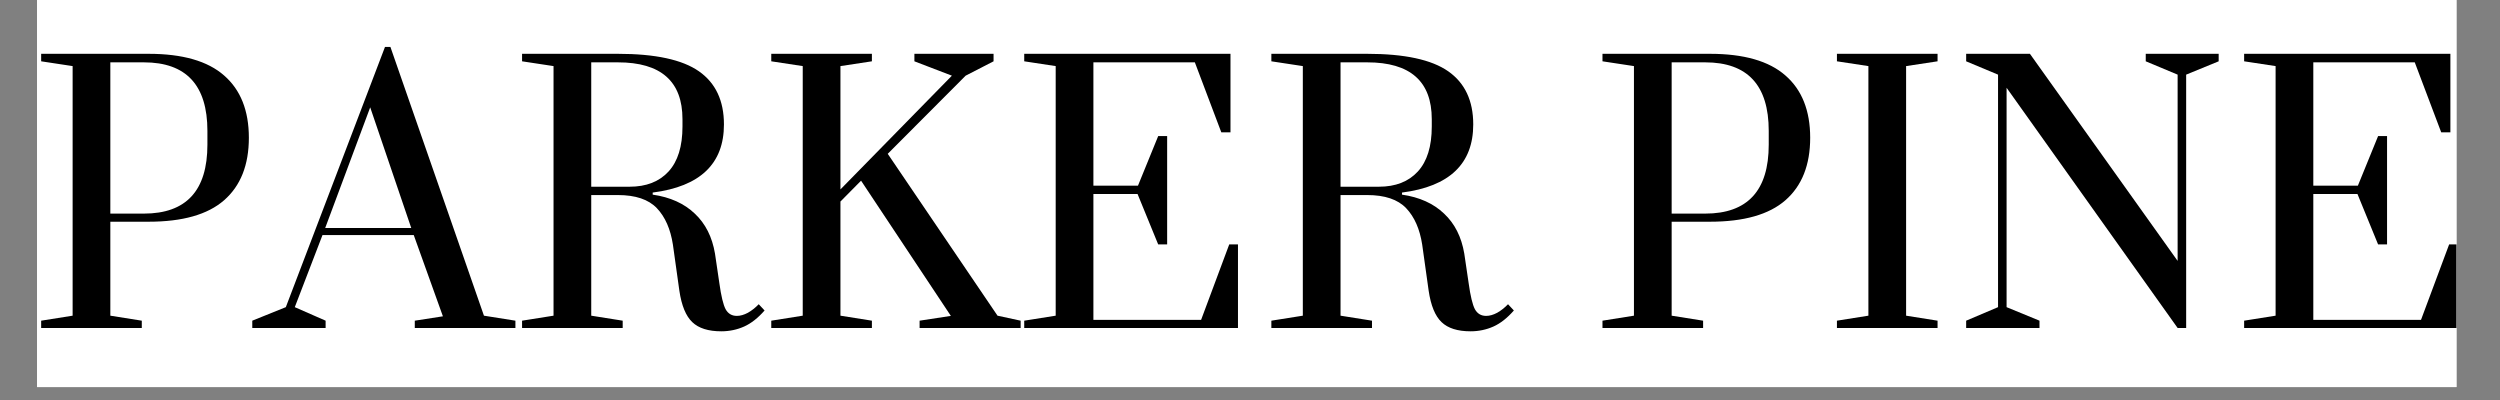<svg xmlns="http://www.w3.org/2000/svg" xmlns:xlink="http://www.w3.org/1999/xlink" width="250" zoomAndPan="magnify" viewBox="0 0 187.5 30" height="40" preserveAspectRatio="xMidYMid meet" version="1.0"><rect x="0" y="0" width="187.5" height="30" fill="#808080" stroke="none"/><defs><g/><clipPath id="e454a05f35"><path d="M 2.781 0 L 184.234 0 L 184.234 29.031 L 2.781 29.031 Z M 2.781 0 " clip-rule="nonzero"/></clipPath><clipPath id="a4850cb5eb"><path d="M 168 4 L 184.234 4 L 184.234 25 L 168 25 Z M 168 4 " clip-rule="nonzero"/></clipPath></defs><g clip-path="url(#e454a05f35)"><path fill="#ffffff" d="M 2.781 0 L 184.234 0 L 184.234 29.031 L 2.781 29.031 Z M 2.781 0 " fill-opacity="1" fill-rule="nonzero"/><path fill="#ffffff" d="M 2.781 0 L 184.234 0 L 184.234 29.031 L 2.781 29.031 Z M 2.781 0 " fill-opacity="1" fill-rule="nonzero"/></g><g fill="#000000" fill-opacity="1"><g transform="translate(2.056, 24.598)"><g><path d="M 1.031 -0.547 L 3.391 -0.922 L 3.391 -19.641 L 1.031 -20 L 1.031 -20.562 L 9.094 -20.562 C 11.633 -20.562 13.52 -20.02 14.75 -18.938 C 15.988 -17.863 16.609 -16.305 16.609 -14.266 C 16.609 -12.223 15.988 -10.66 14.75 -9.578 C 13.52 -8.504 11.633 -7.969 9.094 -7.969 L 6.219 -7.969 L 6.219 -0.922 L 8.578 -0.547 L 8.578 0 L 1.031 0 Z M 8.734 -8.578 C 11.91 -8.578 13.5 -10.301 13.5 -13.75 L 13.5 -14.781 C 13.5 -18.207 11.91 -19.922 8.734 -19.922 L 6.219 -19.922 L 6.219 -8.578 Z M 8.734 -8.578 "/></g></g></g><g fill="#000000" fill-opacity="1"><g transform="translate(19.64, 24.598)"><g><path d="M -0.719 0 L -0.719 -0.547 L 1.797 -1.562 L 9.234 -21.078 L 9.641 -21.078 L 16.656 -0.922 L 19.016 -0.547 L 19.016 0 L 11.469 0 L 11.469 -0.547 L 13.578 -0.875 L 11.391 -6.969 L 4.547 -6.969 L 2.469 -1.562 L 4.781 -0.547 L 4.781 0 Z M 4.75 -7.5 L 11.203 -7.5 L 8.125 -16.547 Z M 4.75 -7.5 "/></g></g></g><g fill="#000000" fill-opacity="1"><g transform="translate(38.124, 24.598)"><g><path d="M 15.969 0.25 C 15 0.25 14.273 0.02 13.797 -0.438 C 13.316 -0.895 12.992 -1.68 12.828 -2.797 L 12.344 -6.25 C 12.164 -7.414 11.766 -8.328 11.141 -8.984 C 10.516 -9.641 9.539 -9.969 8.219 -9.969 L 6.219 -9.969 L 6.219 -0.922 L 8.578 -0.547 L 8.578 0 L 1.031 0 L 1.031 -0.547 L 3.391 -0.922 L 3.391 -19.641 L 1.031 -20 L 1.031 -20.562 L 8.219 -20.562 C 11.02 -20.562 13.047 -20.125 14.297 -19.25 C 15.547 -18.375 16.172 -17.047 16.172 -15.266 C 16.172 -12.316 14.391 -10.613 10.828 -10.156 L 10.828 -10 C 12.141 -9.812 13.191 -9.336 13.984 -8.578 C 14.785 -7.828 15.289 -6.828 15.5 -5.578 L 15.828 -3.359 C 15.961 -2.398 16.117 -1.75 16.297 -1.406 C 16.484 -1.07 16.766 -0.906 17.141 -0.906 C 17.398 -0.906 17.676 -0.984 17.969 -1.141 C 18.258 -1.305 18.531 -1.52 18.781 -1.781 L 19.219 -1.312 C 18.727 -0.75 18.219 -0.348 17.688 -0.109 C 17.156 0.129 16.582 0.25 15.969 0.25 Z M 9.094 -10.594 C 10.344 -10.594 11.316 -10.973 12.016 -11.734 C 12.711 -12.492 13.062 -13.617 13.062 -15.109 L 13.062 -15.656 C 13.062 -18.5 11.445 -19.922 8.219 -19.922 L 6.219 -19.922 L 6.219 -10.594 Z M 9.094 -10.594 "/></g></g></g><g fill="#000000" fill-opacity="1"><g transform="translate(56.814, 24.598)"><g><path d="M 1.031 0 L 1.031 -0.547 L 3.391 -0.922 L 3.391 -19.641 L 1.031 -20 L 1.031 -20.562 L 8.578 -20.562 L 8.578 -20 L 6.219 -19.641 L 6.219 -10.391 L 14.578 -18.922 L 11.766 -20 L 11.766 -20.562 L 17.703 -20.562 L 17.703 -20 L 15.609 -18.922 L 9.766 -13.062 L 18 -0.922 L 19.734 -0.547 L 19.734 0 L 12.156 0 L 12.156 -0.547 L 14.5 -0.906 L 7.766 -11.047 L 6.219 -9.484 L 6.219 -0.922 L 8.578 -0.547 L 8.578 0 Z M 1.031 0 "/></g></g></g><g fill="#000000" fill-opacity="1"><g transform="translate(75.786, 24.598)"><g><path d="M 1.031 0 L 1.031 -0.547 L 3.391 -0.922 L 3.391 -19.641 L 1.031 -20 L 1.031 -20.562 L 16.5 -20.562 L 16.5 -14.672 L 15.812 -14.672 L 13.828 -19.922 L 6.219 -19.922 L 6.219 -10.672 L 9.562 -10.672 L 11.078 -14.391 L 11.75 -14.391 L 11.75 -6.266 L 11.078 -6.266 L 9.531 -10.047 L 6.219 -10.047 L 6.219 -0.609 L 14.297 -0.609 L 16.406 -6.266 L 17.062 -6.266 L 17.062 0 Z M 1.031 0 "/></g></g></g><g fill="#000000" fill-opacity="1"><g transform="translate(94.321, 24.598)"><g><path d="M 15.969 0.25 C 15 0.25 14.273 0.02 13.797 -0.438 C 13.316 -0.895 12.992 -1.68 12.828 -2.797 L 12.344 -6.25 C 12.164 -7.414 11.766 -8.328 11.141 -8.984 C 10.516 -9.641 9.539 -9.969 8.219 -9.969 L 6.219 -9.969 L 6.219 -0.922 L 8.578 -0.547 L 8.578 0 L 1.031 0 L 1.031 -0.547 L 3.391 -0.922 L 3.391 -19.641 L 1.031 -20 L 1.031 -20.562 L 8.219 -20.562 C 11.02 -20.562 13.047 -20.125 14.297 -19.25 C 15.547 -18.375 16.172 -17.047 16.172 -15.266 C 16.172 -12.316 14.391 -10.613 10.828 -10.156 L 10.828 -10 C 12.141 -9.812 13.191 -9.336 13.984 -8.578 C 14.785 -7.828 15.289 -6.828 15.5 -5.578 L 15.828 -3.359 C 15.961 -2.398 16.117 -1.75 16.297 -1.406 C 16.484 -1.07 16.766 -0.906 17.141 -0.906 C 17.398 -0.906 17.676 -0.984 17.969 -1.141 C 18.258 -1.305 18.531 -1.52 18.781 -1.781 L 19.219 -1.312 C 18.727 -0.75 18.219 -0.348 17.688 -0.109 C 17.156 0.129 16.582 0.25 15.969 0.25 Z M 9.094 -10.594 C 10.344 -10.594 11.316 -10.973 12.016 -11.734 C 12.711 -12.492 13.062 -13.617 13.062 -15.109 L 13.062 -15.656 C 13.062 -18.5 11.445 -19.922 8.219 -19.922 L 6.219 -19.922 L 6.219 -10.594 Z M 9.094 -10.594 "/></g></g></g><g fill="#000000" fill-opacity="1"><g transform="translate(113.01, 24.598)"><g/></g></g><g fill="#000000" fill-opacity="1"><g transform="translate(119.155, 24.598)"><g><path d="M 1.031 -0.547 L 3.391 -0.922 L 3.391 -19.641 L 1.031 -20 L 1.031 -20.562 L 9.094 -20.562 C 11.633 -20.562 13.52 -20.02 14.75 -18.938 C 15.988 -17.863 16.609 -16.305 16.609 -14.266 C 16.609 -12.223 15.988 -10.66 14.75 -9.578 C 13.52 -8.504 11.633 -7.969 9.094 -7.969 L 6.219 -7.969 L 6.219 -0.922 L 8.578 -0.547 L 8.578 0 L 1.031 0 Z M 8.734 -8.578 C 11.91 -8.578 13.5 -10.301 13.5 -13.75 L 13.5 -14.781 C 13.5 -18.207 11.91 -19.922 8.734 -19.922 L 6.219 -19.922 L 6.219 -8.578 Z M 8.734 -8.578 "/></g></g></g><g fill="#000000" fill-opacity="1"><g transform="translate(136.739, 24.598)"><g><path d="M 1.031 0 L 1.031 -0.547 L 3.391 -0.922 L 3.391 -19.641 L 1.031 -20 L 1.031 -20.562 L 8.578 -20.562 L 8.578 -20 L 6.219 -19.641 L 6.219 -0.922 L 8.578 -0.547 L 8.578 0 Z M 1.031 0 "/></g></g></g><g fill="#000000" fill-opacity="1"><g transform="translate(146.353, 24.598)"><g><path d="M 1.109 0 L 1.109 -0.547 L 3.5 -1.562 L 3.5 -19 L 1.109 -20 L 1.109 -20.562 L 5.891 -20.562 L 16.969 -5.031 L 16.969 -19 L 14.578 -20 L 14.578 -20.562 L 20.047 -20.562 L 20.047 -20 L 17.609 -19 L 17.609 0 L 16.969 0 L 4.141 -18.016 L 4.141 -1.562 L 6.609 -0.547 L 6.609 0 Z M 1.109 0 "/></g></g></g><g clip-path="url(#a4850cb5eb)"><g fill="#000000" fill-opacity="1"><g transform="translate(167.279, 24.598)"><g><path d="M 1.031 0 L 1.031 -0.547 L 3.391 -0.922 L 3.391 -19.641 L 1.031 -20 L 1.031 -20.562 L 16.5 -20.562 L 16.5 -14.672 L 15.812 -14.672 L 13.828 -19.922 L 6.219 -19.922 L 6.219 -10.672 L 9.562 -10.672 L 11.078 -14.391 L 11.75 -14.391 L 11.75 -6.266 L 11.078 -6.266 L 9.531 -10.047 L 6.219 -10.047 L 6.219 -0.609 L 14.297 -0.609 L 16.406 -6.266 L 17.062 -6.266 L 17.062 0 Z M 1.031 0 "/></g></g></g></g></svg>